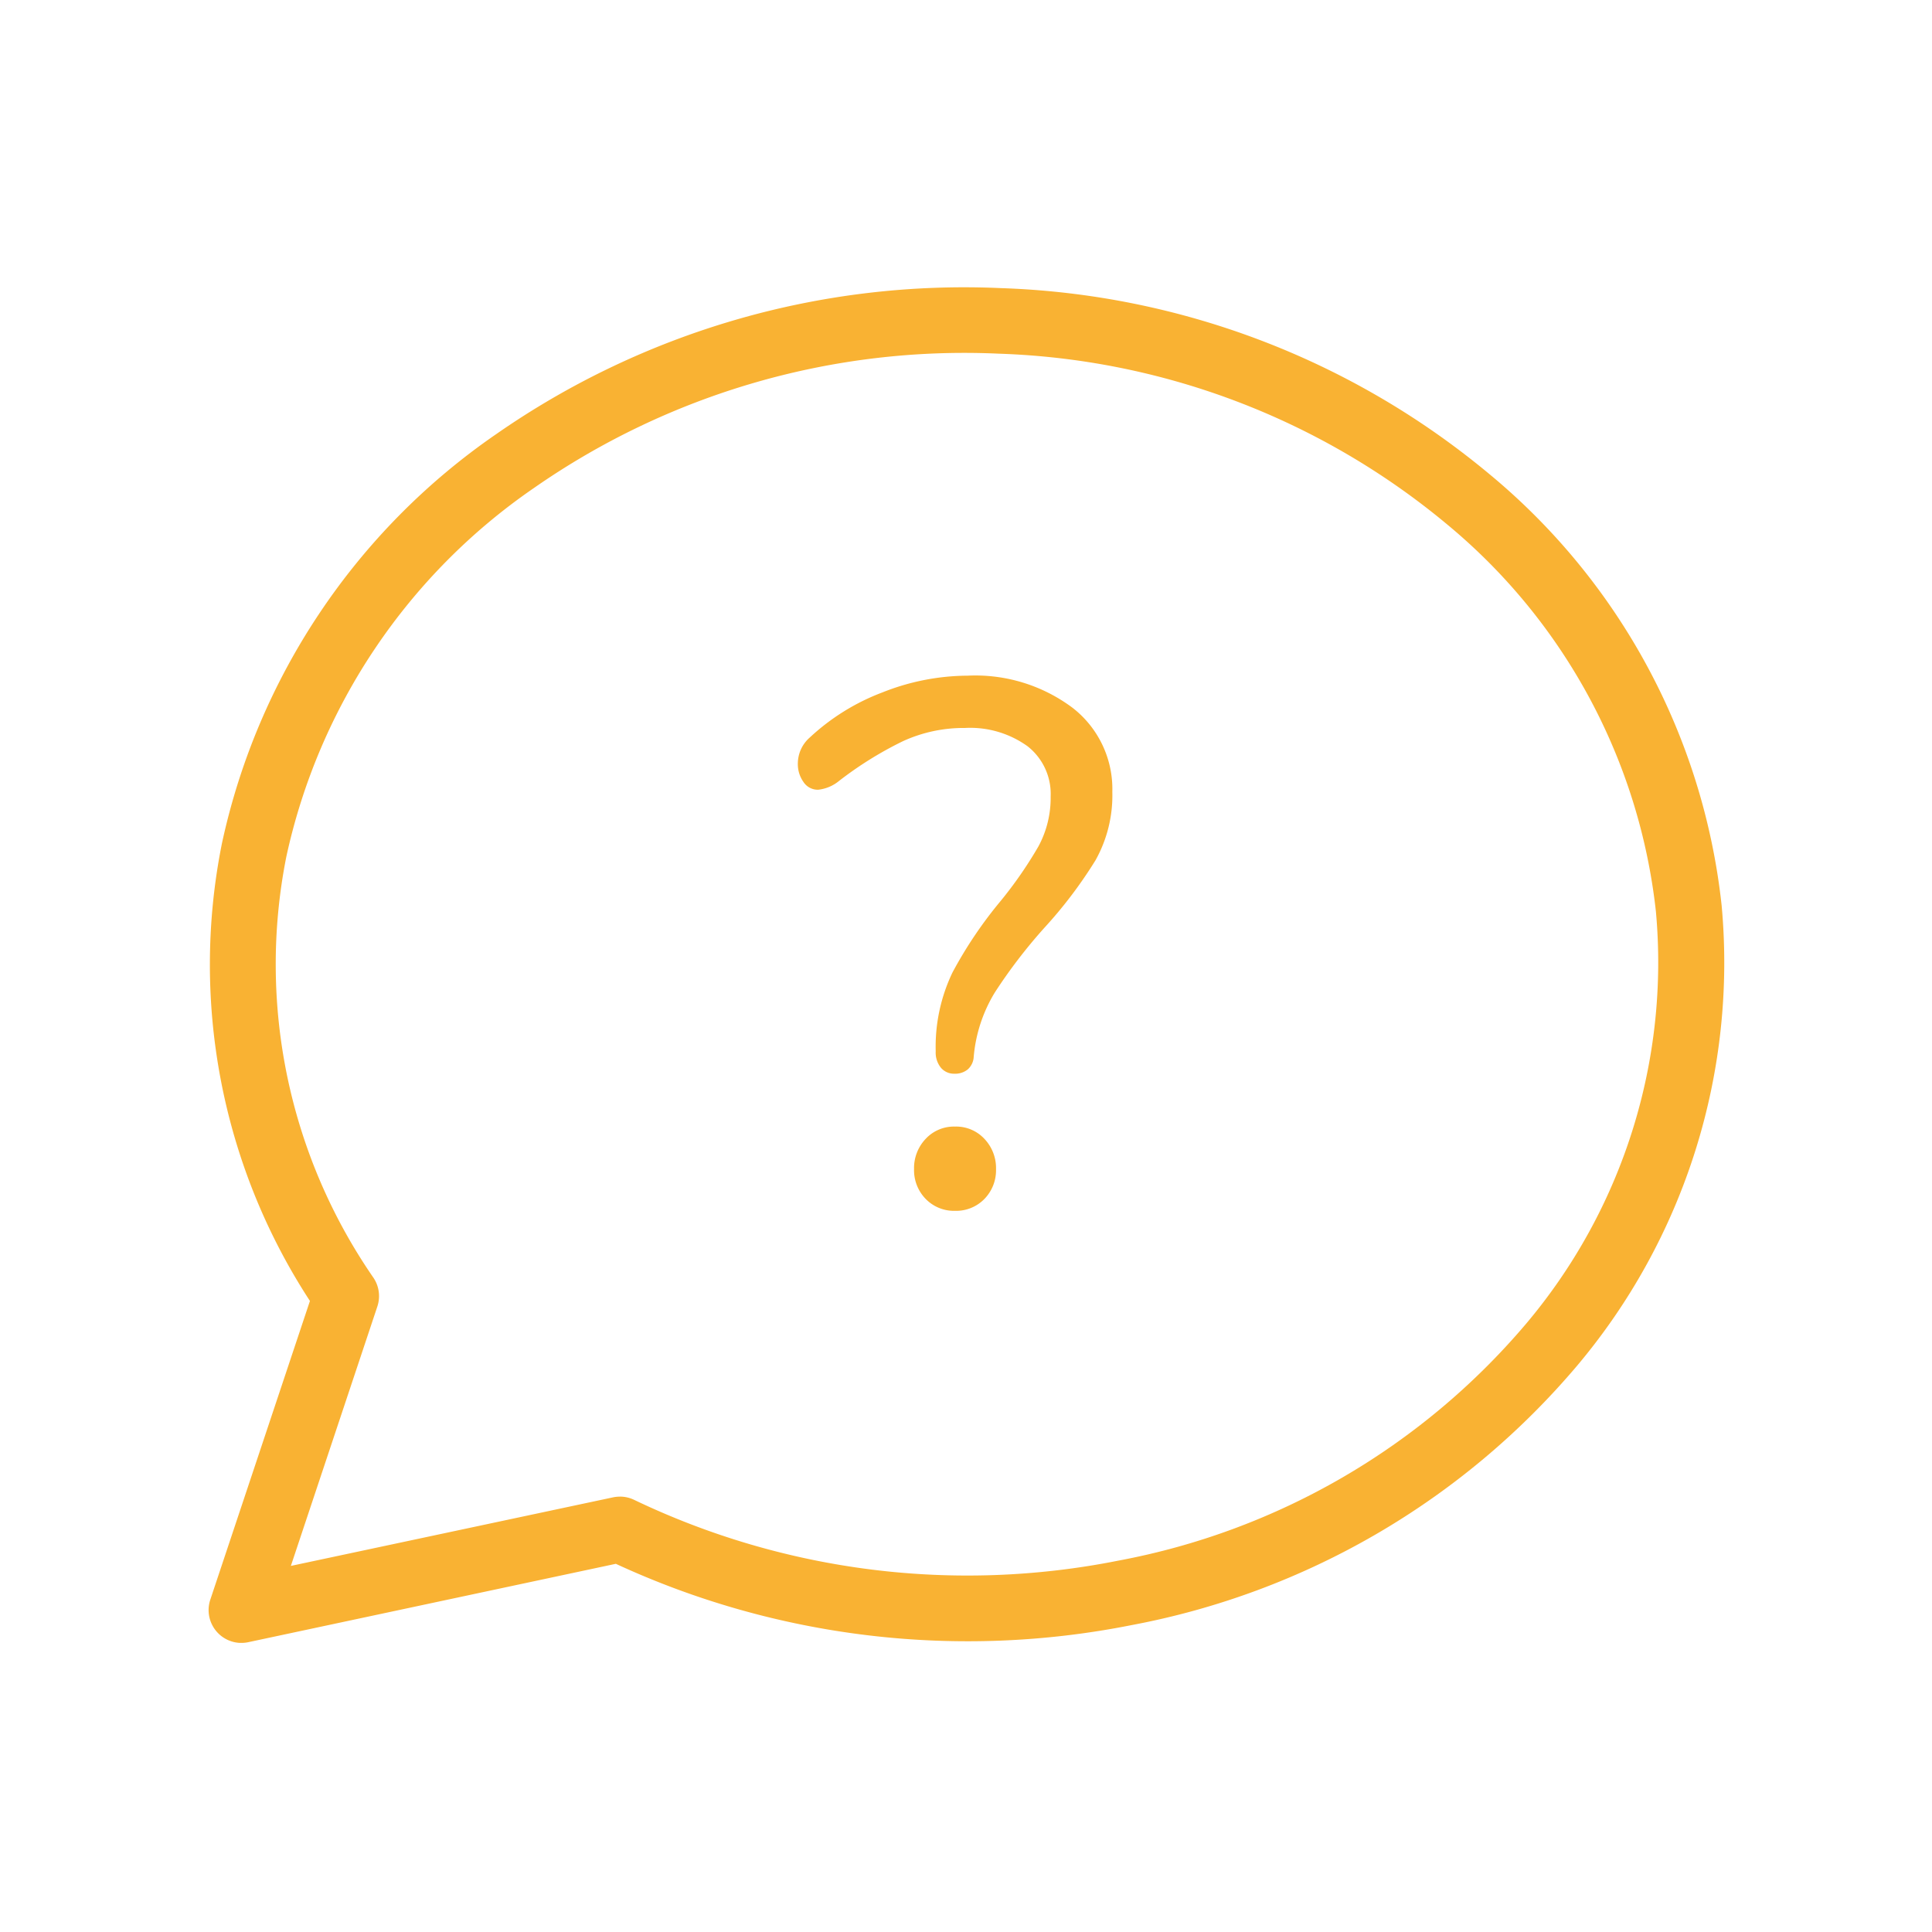 <svg id="Group_4" data-name="Group 4" xmlns="http://www.w3.org/2000/svg" width="44.072" height="44.072" viewBox="0 0 44.072 44.072">
  <path id="Path_63" data-name="Path 63" d="M0,0H44.072V44.072H0Z" fill="none"/>
  <path id="Path_64" data-name="Path 64" d="M3,34.149H2.959a.75.75,0,0,1-.666-1l2.268-6.8A14.044,14.044,0,0,1,2.552,15.919,15.232,15.232,0,0,1,8.809,6.576,18.681,18.681,0,0,1,20.336,3.245,18.347,18.347,0,0,1,31.482,7.5a14.844,14.844,0,0,1,5.282,9.823,14.27,14.27,0,0,1-3.3,10.507,17.555,17.555,0,0,1-10.169,5.915,19.124,19.124,0,0,1-11.756-1.4L3.168,34.13A.747.747,0,0,1,3,34.149Zm8.631-3.337a.75.75,0,0,1,.328.075A17.6,17.6,0,0,0,23,32.273a16.053,16.053,0,0,0,9.3-5.4,12.781,12.781,0,0,0,2.965-9.407A13.353,13.353,0,0,0,30.509,8.64a16.841,16.841,0,0,0-10.233-3.9A17.174,17.174,0,0,0,9.677,7.8a13.739,13.739,0,0,0-5.655,8.418,12.582,12.582,0,0,0,1.987,9.6.75.75,0,0,1,.09.657L4.126,32.393l7.349-1.564A.75.75,0,0,1,11.631,30.813Z" transform="translate(2.509 3.328)" fill="#f9b233"/>
  <path id="Path_235" data-name="Path 235" d="M3.519-3.043a.388.388,0,0,1-.306-.136.549.549,0,0,1-.119-.374,3.918,3.918,0,0,1,.383-1.8,9.667,9.667,0,0,1,1.1-1.632,9.459,9.459,0,0,0,.859-1.241,2.324,2.324,0,0,0,.28-1.139,1.382,1.382,0,0,0-.527-1.148,2.242,2.242,0,0,0-1.428-.417,3.332,3.332,0,0,0-1.411.3,8.318,8.318,0,0,0-1.462.909.9.9,0,0,1-.476.2A.39.39,0,0,1,.076-9.7a.7.7,0,0,1-.127-.417.792.792,0,0,1,.272-.595,5.04,5.04,0,0,1,1.657-1.029,5.31,5.31,0,0,1,1.946-.382,3.7,3.7,0,0,1,2.389.731,2.345,2.345,0,0,1,.91,1.921A3.029,3.029,0,0,1,6.74-7.913,10.238,10.238,0,0,1,5.576-6.375,11.882,11.882,0,0,0,4.445-4.9a3.373,3.373,0,0,0-.484,1.47.412.412,0,0,1-.136.289A.454.454,0,0,1,3.519-3.043ZM3.536.085a.9.9,0,0,1-.671-.272A.938.938,0,0,1,2.6-.867a.968.968,0,0,1,.264-.689.881.881,0,0,1,.671-.281.881.881,0,0,1,.671.281.968.968,0,0,1,.264.689.938.938,0,0,1-.264.68A.9.9,0,0,1,3.536.085Z" transform="translate(18.251 27.536)" fill="#f9b233"/>
</svg>
